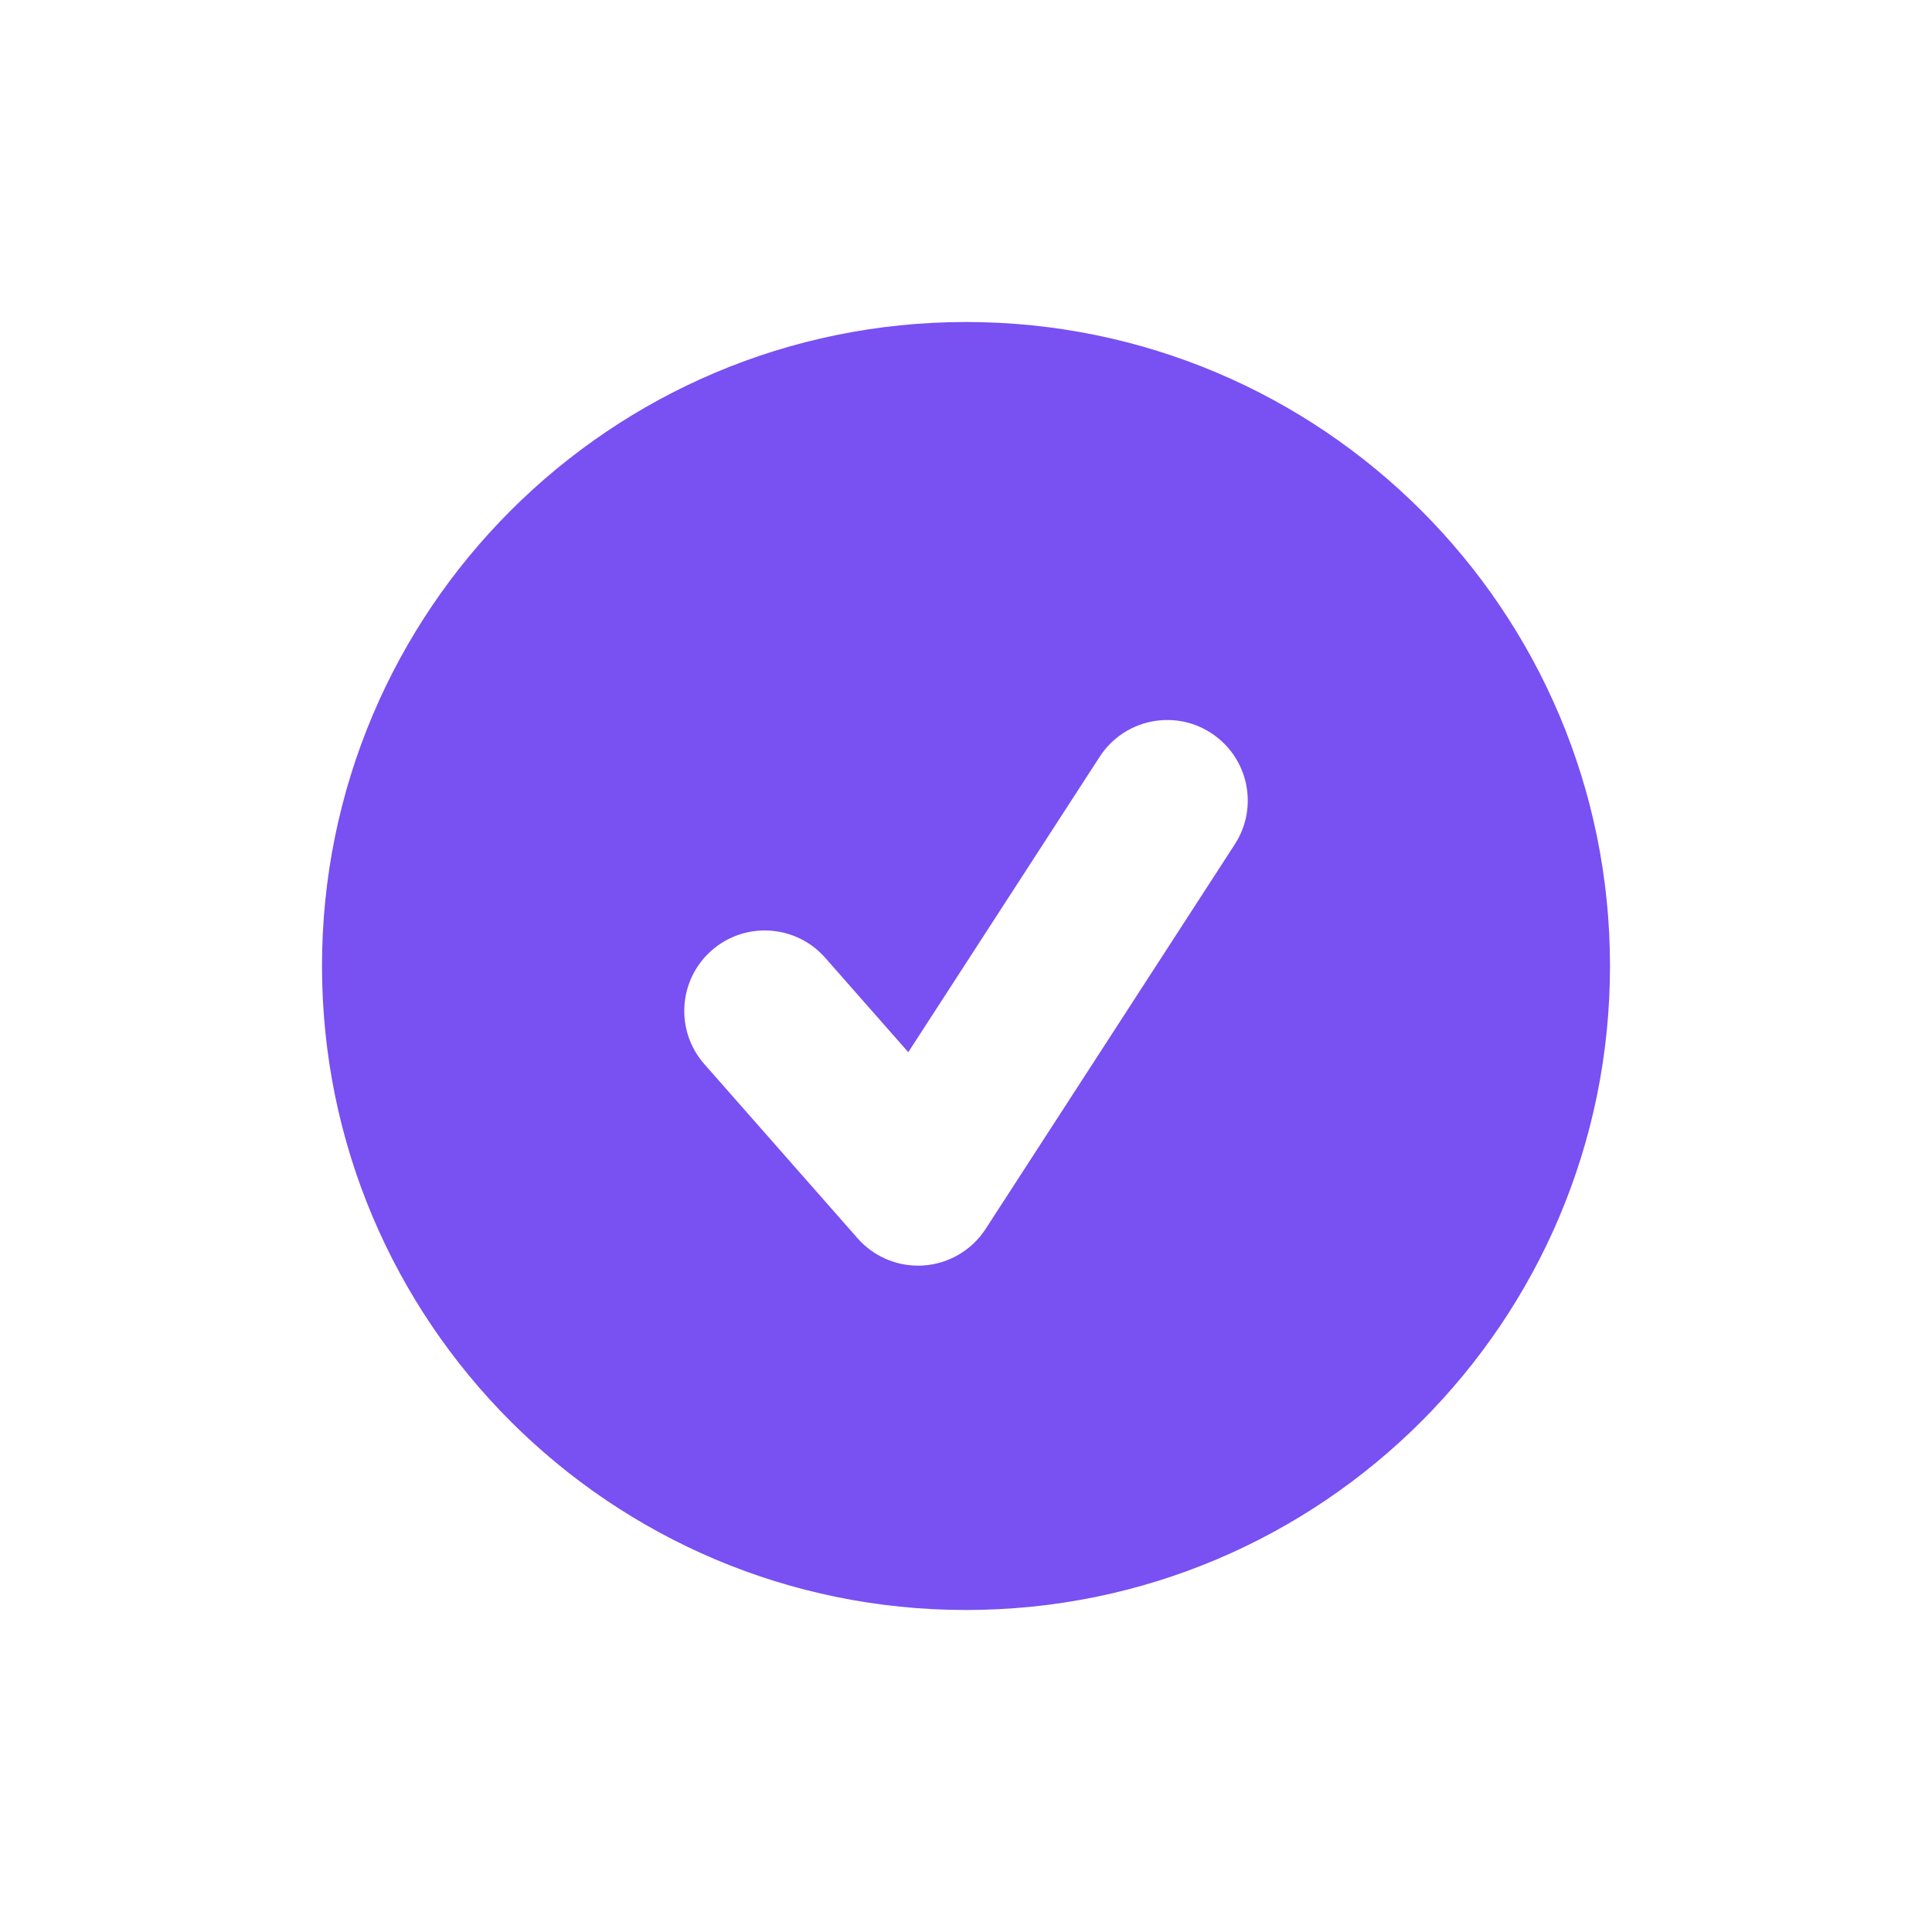 <svg fill="#7950F2" xmlns="http://www.w3.org/2000/svg"  viewBox="0 0 72 72" width="64px" height="64px"><path d="M36,12c13.255,0,24,10.745,24,24c0,13.255-10.745,24-24,24S12,49.255,12,36C12,22.745,22.745,12,36,12z M46.018,31.464	c0.901-1.391,0.504-3.248-0.887-4.149c-1.39-0.901-3.247-0.503-4.148,0.886l-7.134,11.011l-3.097-3.519	c-1.094-1.243-2.99-1.364-4.233-0.271c-1.244,1.095-1.365,2.99-0.271,4.234l5.713,6.493c0.571,0.649,1.394,1.018,2.252,1.018	c0.073,0,0.146-0.002,0.22-0.008c0.937-0.069,1.787-0.572,2.298-1.36L46.018,31.464z"/></svg>